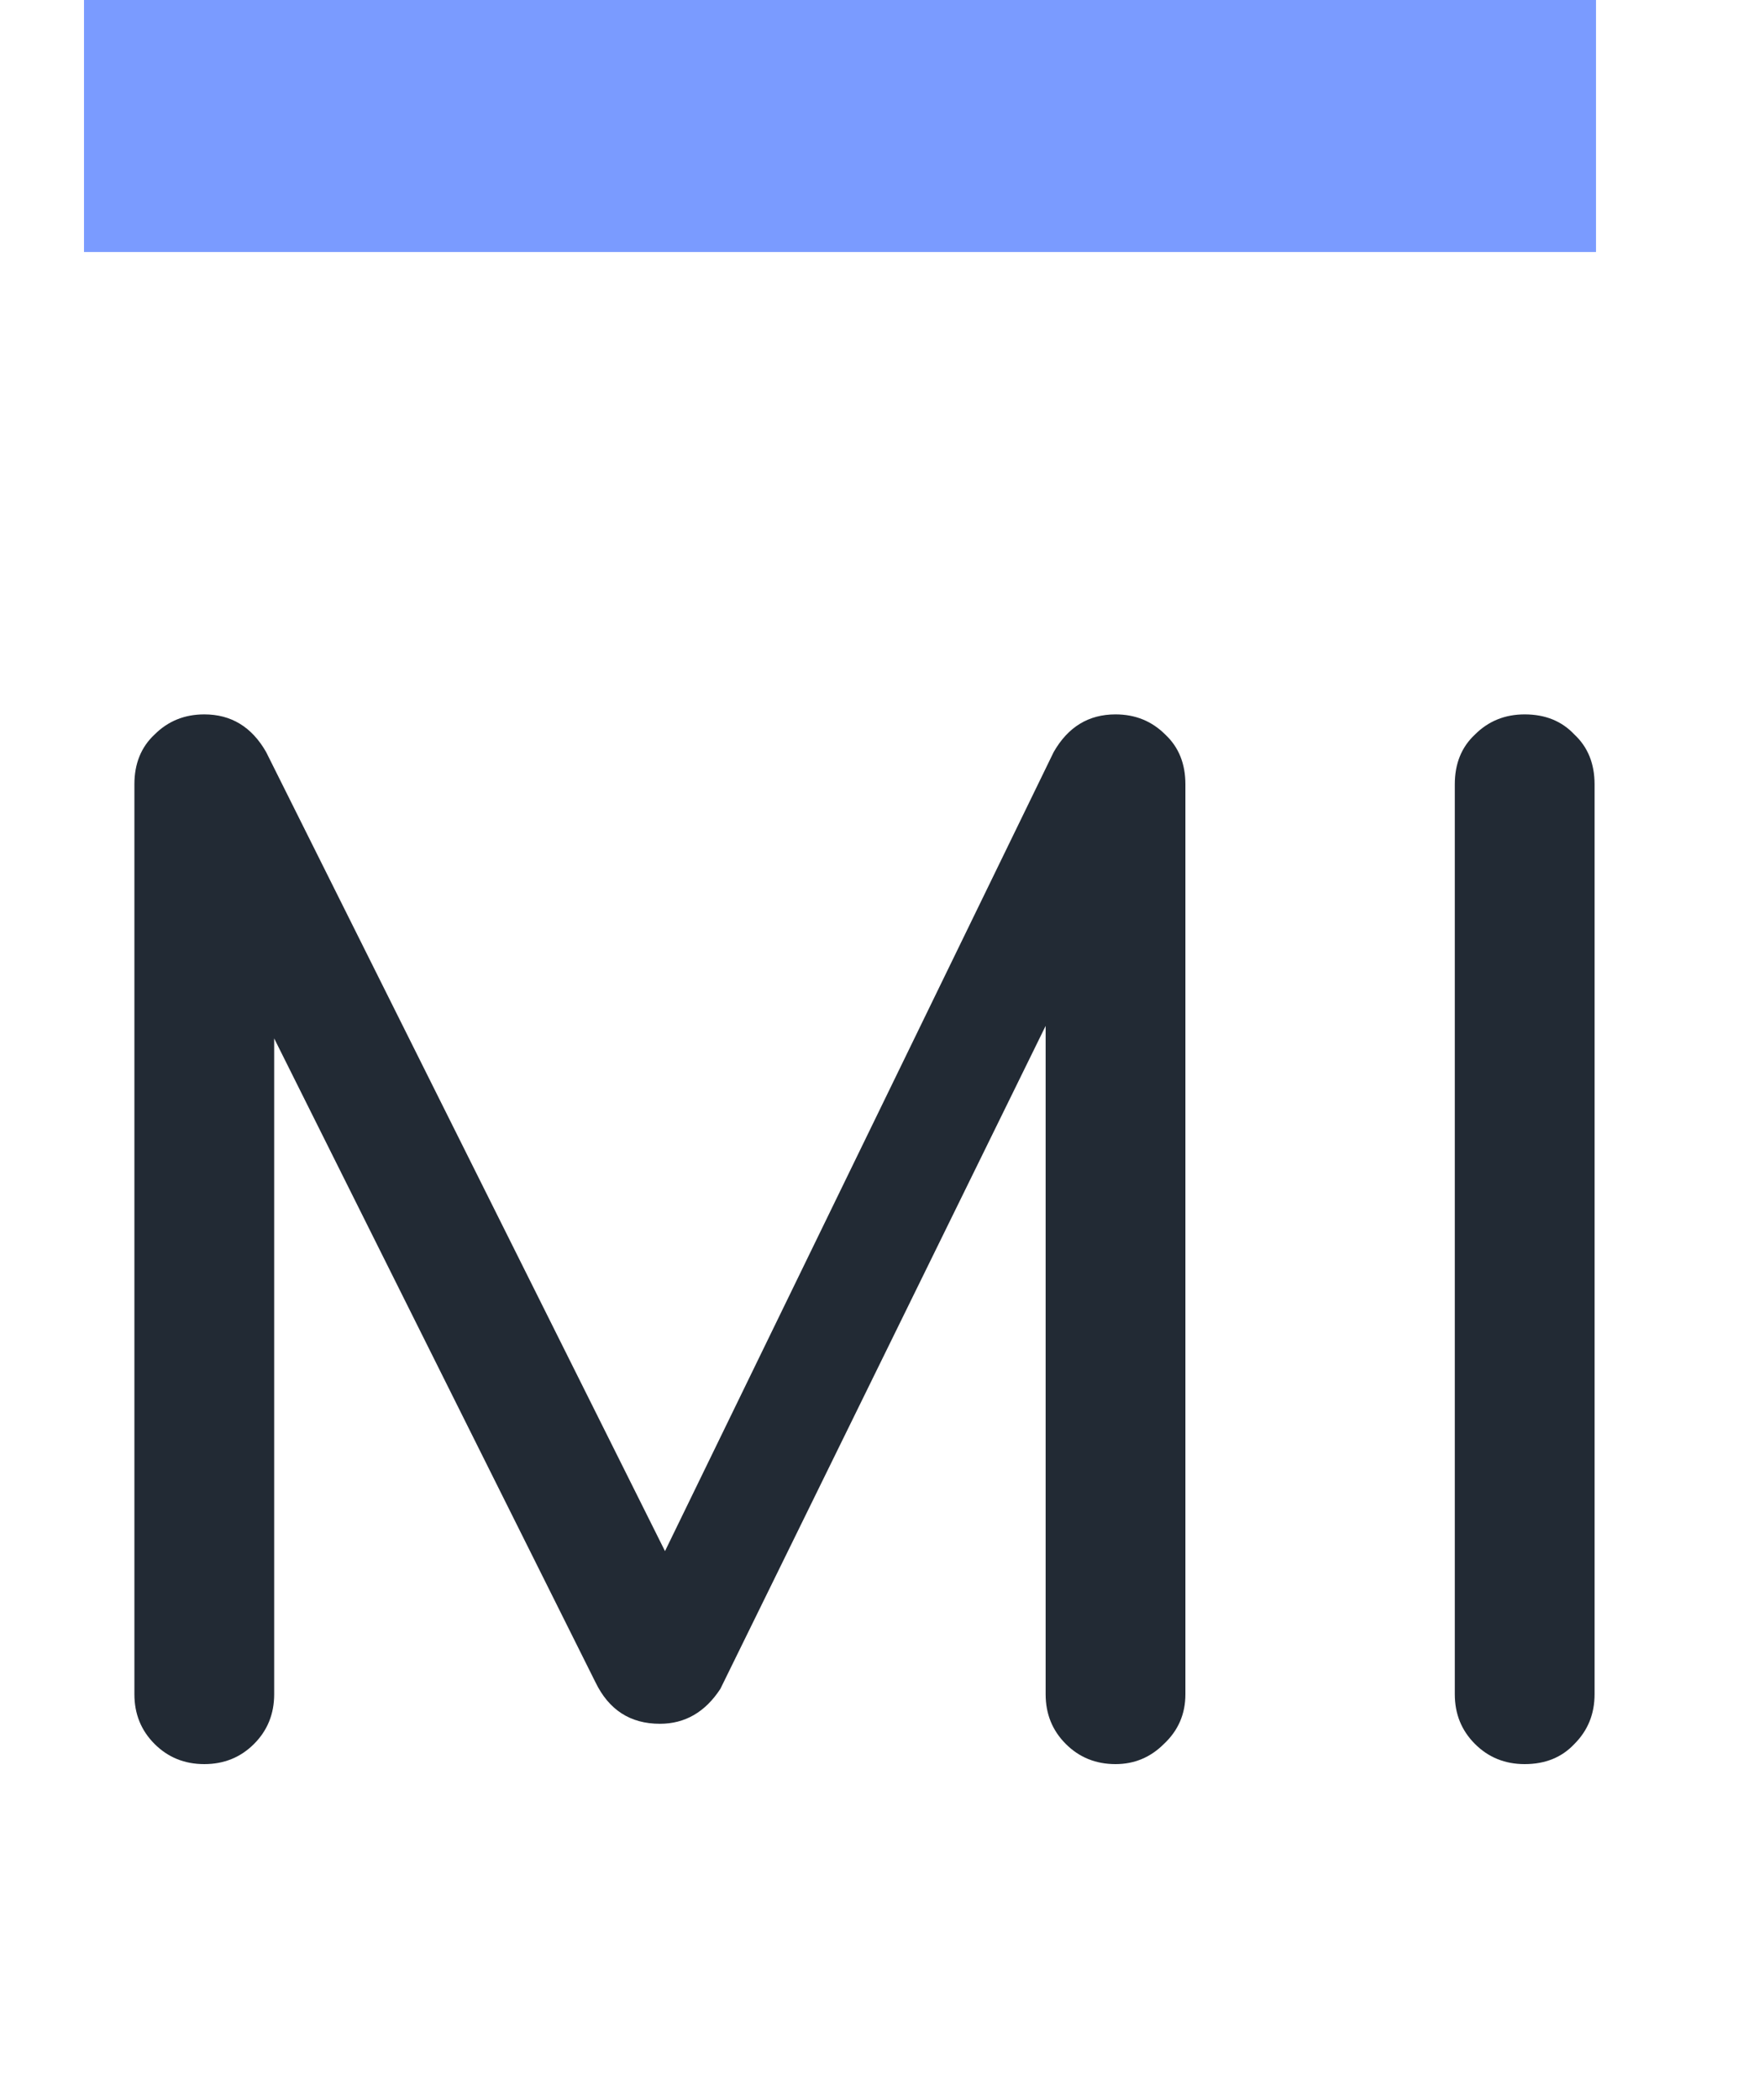 <svg xmlns="http://www.w3.org/2000/svg" width="21" height="25" viewBox="0 0 21 25" fill="none"><path d="M2.432 21C2.197 21 2 20.92 1.84 20.76C1.68 20.6 1.6 20.403 1.6 20.168V9.336C1.6 9.091 1.68 8.893 1.84 8.744C2 8.584 2.197 8.504 2.432 8.504C2.752 8.504 2.997 8.653 3.168 8.952L8.176 18.984H7.664L12.544 8.952C12.715 8.653 12.96 8.504 13.28 8.504C13.515 8.504 13.712 8.584 13.872 8.744C14.032 8.893 14.112 9.091 14.112 9.336V20.168C14.112 20.403 14.027 20.6 13.856 20.76C13.696 20.92 13.504 21 13.28 21C13.045 21 12.848 20.92 12.688 20.76C12.528 20.6 12.448 20.403 12.448 20.168V11.64L12.768 11.56L8.576 20.104C8.395 20.381 8.155 20.52 7.856 20.52C7.504 20.52 7.248 20.355 7.088 20.024L2.944 11.72L3.264 11.64V20.168C3.264 20.403 3.184 20.6 3.024 20.76C2.864 20.92 2.667 21 2.432 21ZM18.151 21C17.916 21 17.719 20.92 17.559 20.76C17.399 20.6 17.319 20.403 17.319 20.168V9.336C17.319 9.091 17.399 8.893 17.559 8.744C17.719 8.584 17.916 8.504 18.151 8.504C18.396 8.504 18.593 8.584 18.743 8.744C18.903 8.893 18.983 9.091 18.983 9.336V20.168C18.983 20.403 18.903 20.6 18.743 20.76C18.593 20.92 18.396 21 18.151 21Z" fill="#222A34"></path><path d="M19 0H1V3H19V0Z" fill="#7A9BFF"></path></svg>